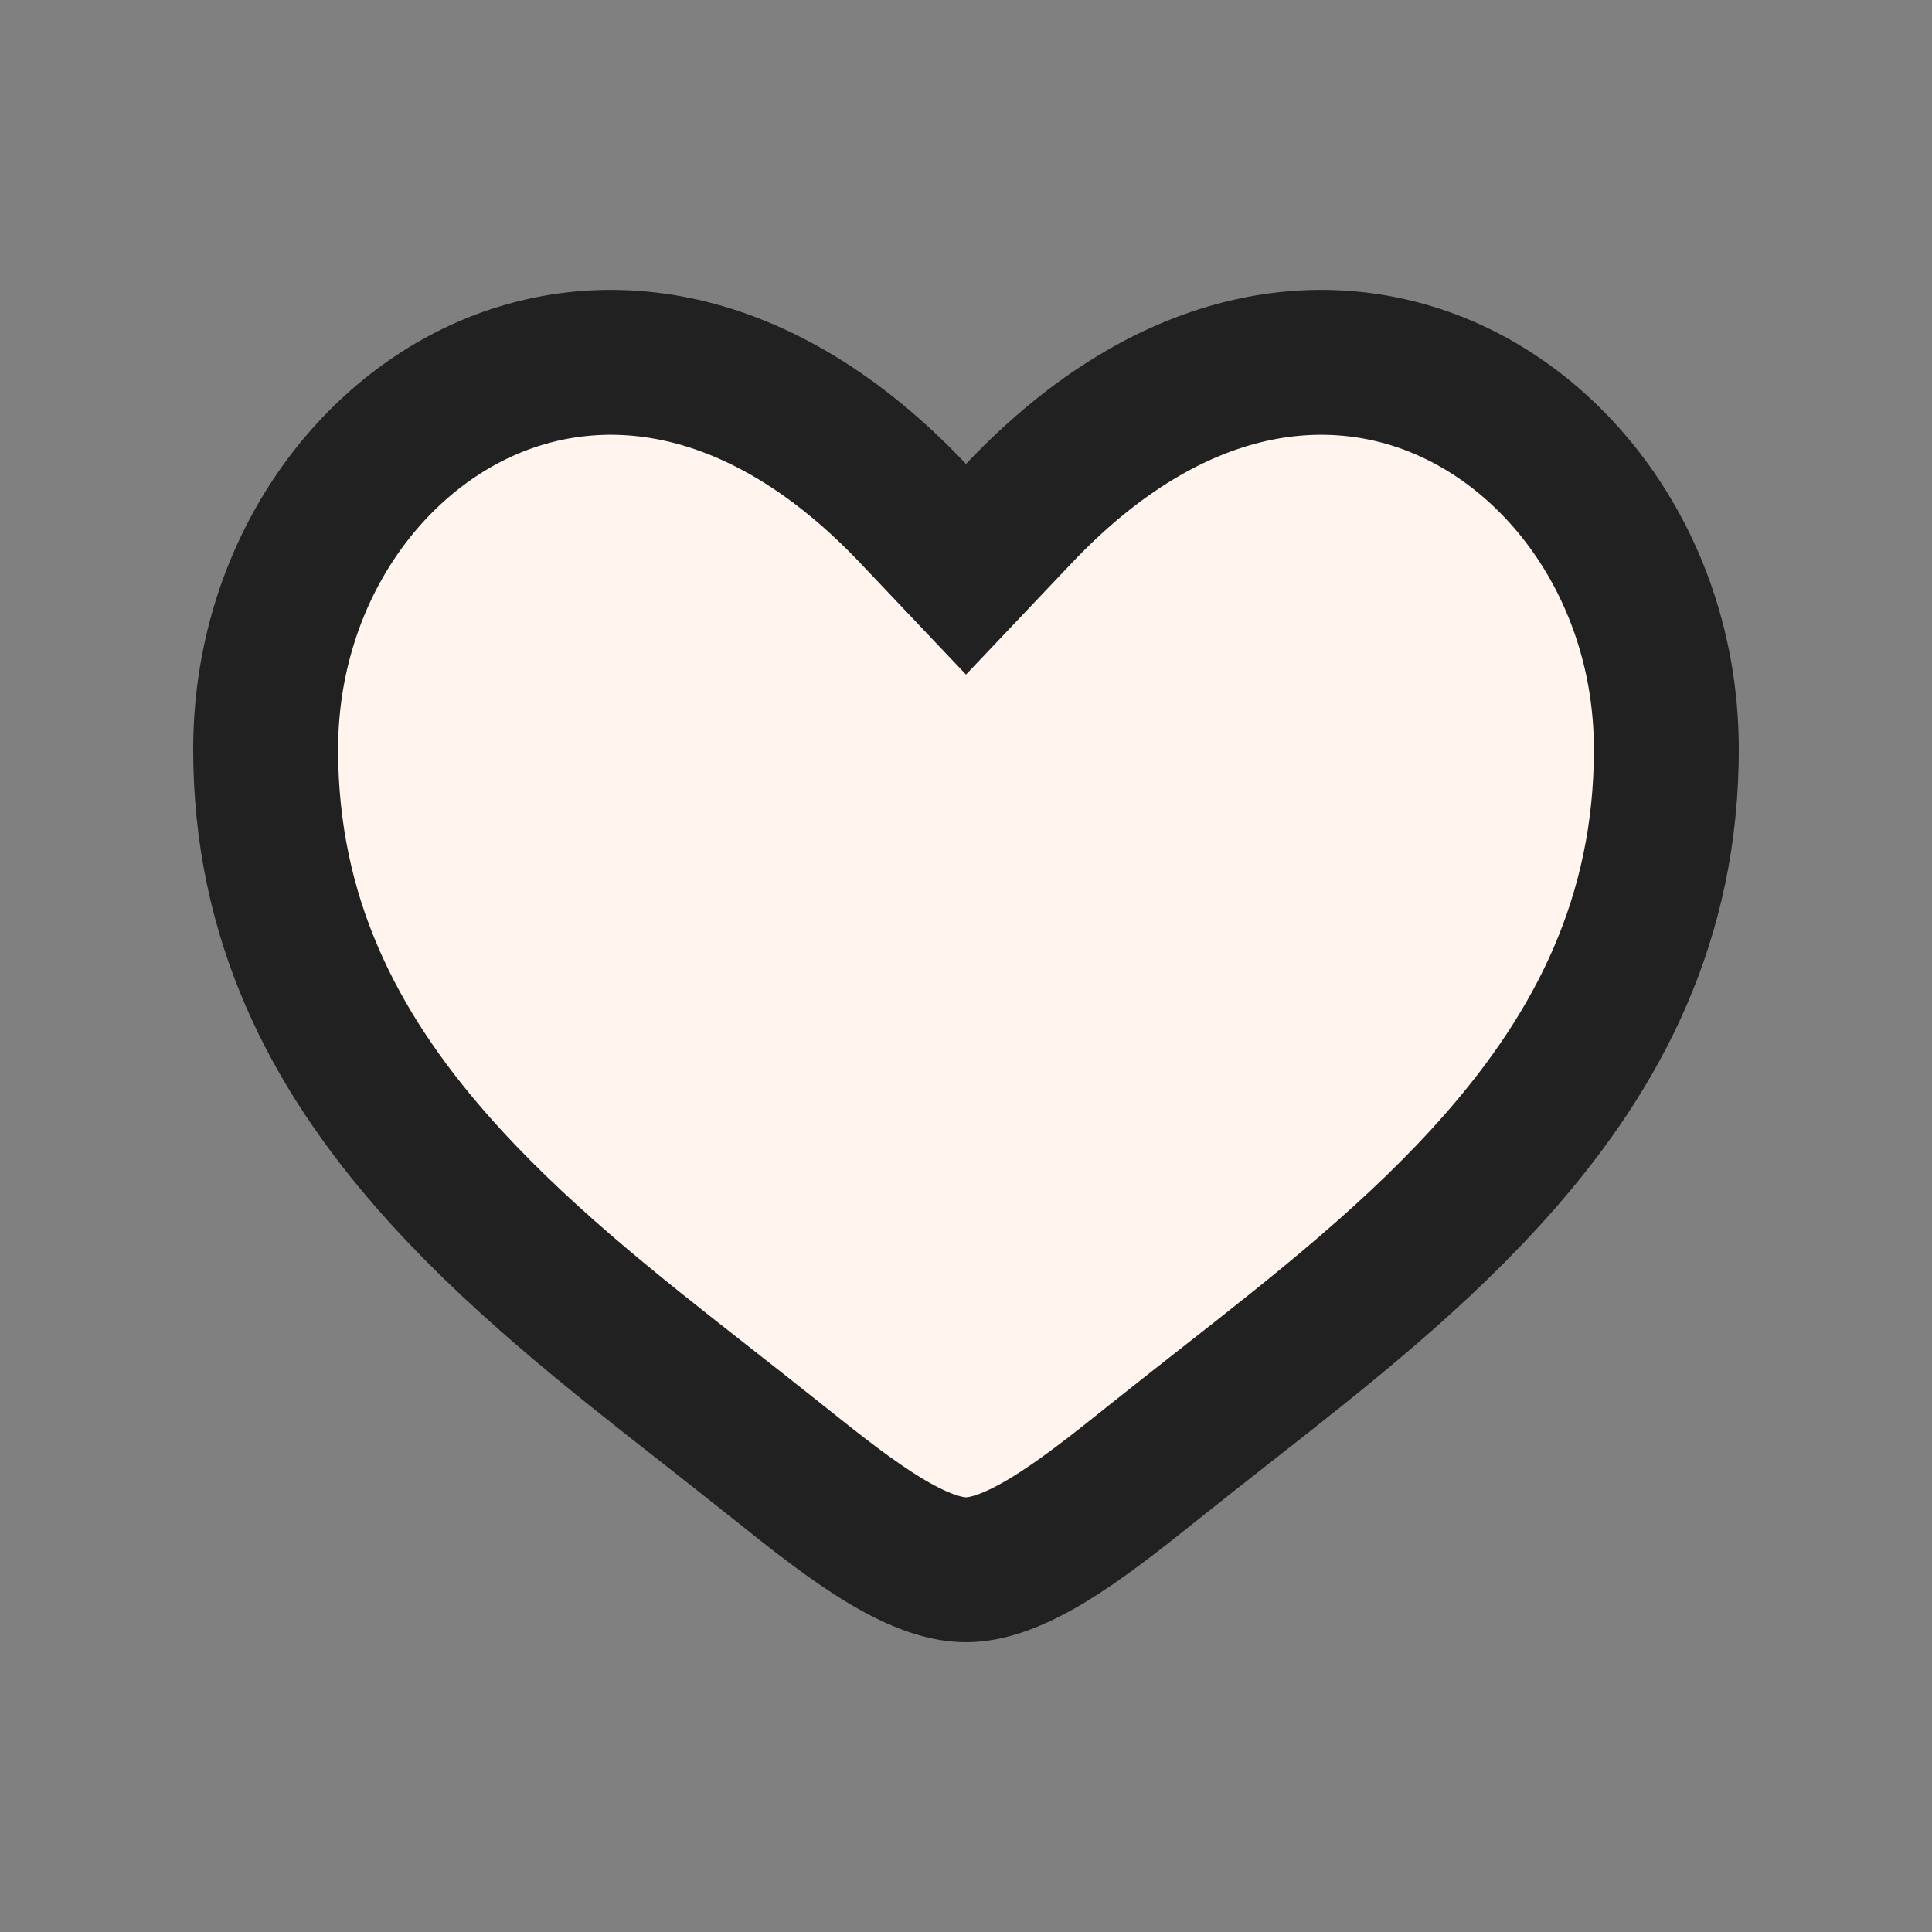 <svg width="20" height="20" viewBox="0 0 20 20" fill="none" xmlns="http://www.w3.org/2000/svg">
<rect x="0" y="0" width="20" height="20" fill="#808080" stroke="none"/>
<path d="M9.455 5.318L10 5.893L10.545 5.318C12.154 3.618 13.815 3.486 15.034 4.052C16.303 4.642 17.25 6.056 17.25 7.759C17.25 9.507 16.548 10.854 15.533 12.016C14.693 12.977 13.678 13.773 12.675 14.559C12.436 14.747 12.197 14.934 11.962 15.122C11.539 15.461 11.172 15.75 10.821 15.959C10.469 16.168 10.207 16.25 10 16.25C9.794 16.25 9.531 16.168 9.179 15.959C8.828 15.75 8.461 15.461 8.038 15.122C7.803 14.934 7.564 14.747 7.325 14.559C6.322 13.773 5.307 12.977 4.467 12.016C3.452 10.854 2.75 9.507 2.75 7.759C2.75 6.056 3.697 4.642 4.966 4.052C6.185 3.486 7.846 3.618 9.455 5.318Z" fill="#FFF4EE" stroke="#212121" stroke-width="1.5"/>
</svg>
